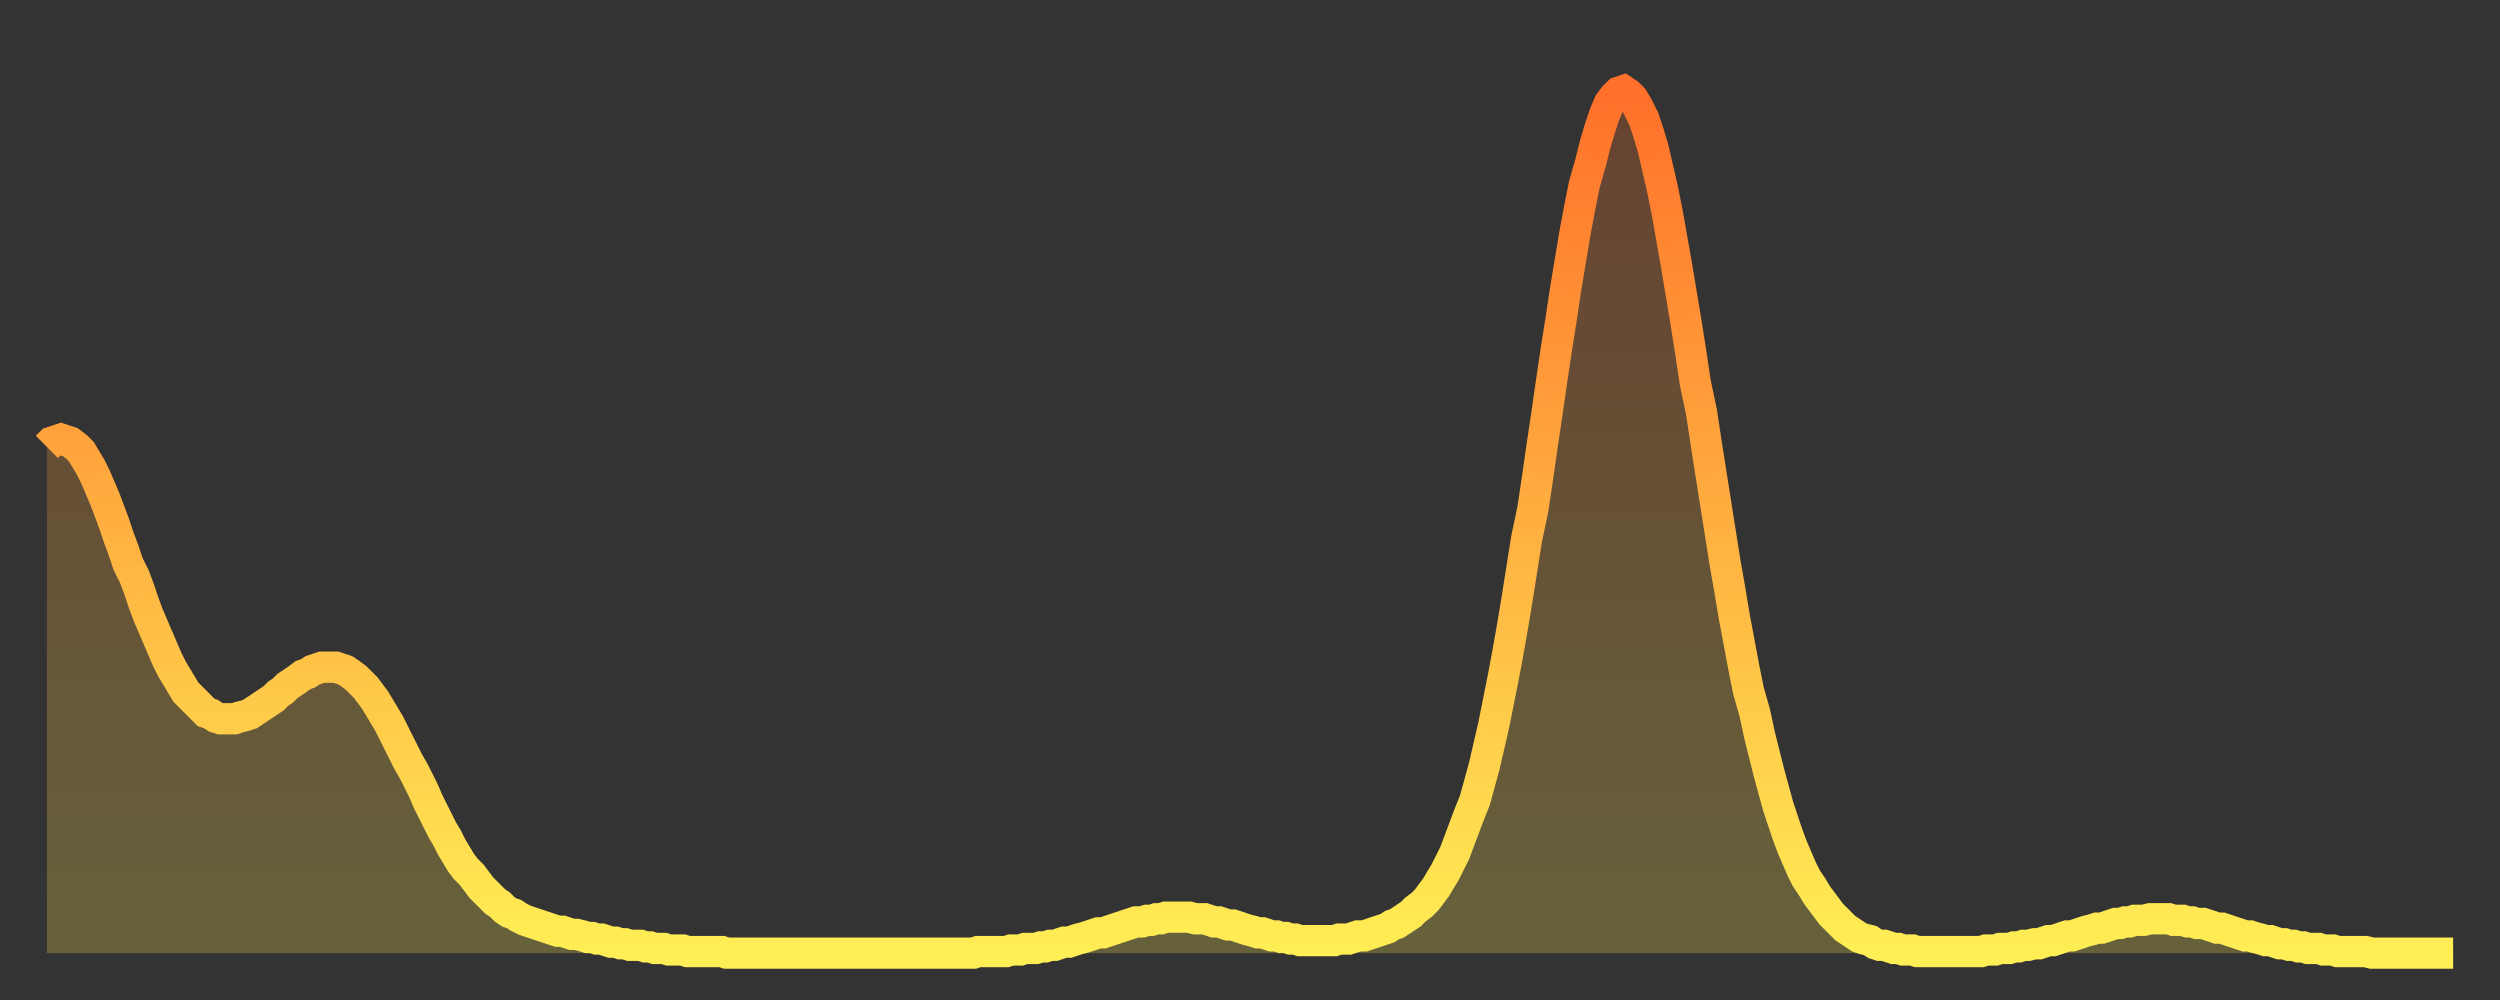 <?xml version="1.0" encoding="utf-8" ?>
<svg baseProfile="full" height="64" version="1.1" width="160" xmlns="http://www.w3.org/2000/svg" xmlns:ev="http://www.w3.org/2001/xml-events" xmlns:xlink="http://www.w3.org/1999/xlink"><rect width="100%" height="100%" fill="#333333" stroke="none"/><defs><linearGradient id="id1023522" x1="0" x2="0" y1="0" y2="1"><stop offset="0%" stop-color="#ff702a" /><stop offset="50%" stop-color="#ffaf40" /><stop offset="100%" stop-color="#ffee55" /></linearGradient></defs><g transform="translate(3,3)"><g><path d="M 0.0 25.6 0.3 25.3 0.6 25.2 0.9 25.1 1.2 25.2 1.5 25.3 1.9 25.6 2.2 25.9 2.5 26.4 2.8 26.9 3.1 27.5 3.4 28.2 3.7 28.9 4.0 29.7 4.3 30.5 4.6 31.4 4.9 32.2 5.2 33.1 5.6 33.9 5.9 34.7 6.2 35.6 6.5 36.4 6.8 37.1 7.1 37.8 7.4 38.5 7.7 39.2 8.0 39.8 8.3 40.3 8.6 40.8 8.9 41.3 9.3 41.7 9.6 42.0 9.9 42.3 10.2 42.6 10.5 42.7 10.8 42.9 11.1 43.0 11.4 43.0 11.7 43.0 12.0 43.0 12.3 42.9 12.7 42.8 13.0 42.7 13.3 42.5 13.6 42.3 13.9 42.1 14.2 41.9 14.5 41.7 14.8 41.4 15.1 41.2 15.4 40.9 15.7 40.7 16.0 40.5 16.4 40.2 16.7 40.1 17.0 39.9 17.3 39.8 17.6 39.7 17.9 39.7 18.2 39.7 18.5 39.7 18.8 39.8 19.1 39.9 19.4 40.1 19.8 40.4 20.1 40.7 20.4 41.0 20.7 41.4 21.0 41.8 21.3 42.3 21.6 42.8 21.9 43.3 22.2 43.9 22.5 44.5 22.8 45.1 23.1 45.7 23.5 46.4 23.8 47.0 24.1 47.6 24.4 48.3 24.7 48.9 25.0 49.5 25.3 50.1 25.6 50.6 25.9 51.2 26.2 51.7 26.5 52.2 26.8 52.6 27.2 53.0 27.5 53.4 27.8 53.8 28.1 54.1 28.4 54.4 28.7 54.7 29.0 54.9 29.3 55.2 29.6 55.4 29.9 55.5 30.2 55.7 30.6 55.9 30.9 56.0 31.2 56.1 31.5 56.2 31.8 56.3 32.1 56.4 32.4 56.5 32.7 56.6 33.0 56.6 33.3 56.7 33.6 56.8 33.9 56.8 34.3 56.9 34.6 57.0 34.9 57.0 35.2 57.1 35.5 57.1 35.8 57.2 36.1 57.3 36.4 57.3 36.7 57.4 37.0 57.4 37.3 57.5 37.7 57.5 38.0 57.5 38.3 57.6 38.6 57.6 38.9 57.7 39.2 57.7 39.5 57.7 39.8 57.8 40.1 57.8 40.4 57.8 40.7 57.8 41.0 57.9 41.4 57.9 41.7 57.9 42.0 57.9 42.3 57.9 42.6 57.9 42.9 57.9 43.2 57.9 43.5 58.0 43.8 58.0 44.1 58.0 44.4 58.0 44.7 58.0 45.1 58.0 45.4 58.0 45.7 58.0 46.0 58.0 46.3 58.0 46.6 58.0 46.9 58.0 47.2 58.0 47.5 58.0 47.8 58.0 48.1 58.0 48.5 58.0 48.8 58.0 49.1 58.0 49.4 58.0 49.7 58.0 50.0 58.0 50.3 58.0 50.6 58.0 50.9 58.0 51.2 58.0 51.5 58.0 51.8 58.0 52.2 58.0 52.5 58.0 52.8 58.0 53.1 58.0 53.4 58.0 53.7 58.0 54.0 58.0 54.3 58.0 54.6 58.0 54.9 58.0 55.2 58.0 55.6 58.0 55.9 58.0 56.2 58.0 56.5 58.0 56.8 58.0 57.1 58.0 57.4 58.0 57.7 58.0 58.0 58.0 58.3 58.0 58.6 58.0 58.9 58.0 59.3 58.0 59.6 57.9 59.9 57.9 60.2 57.9 60.5 57.9 60.8 57.9 61.1 57.9 61.4 57.9 61.7 57.8 62.0 57.8 62.3 57.8 62.6 57.7 63.0 57.7 63.3 57.7 63.6 57.6 63.9 57.6 64.2 57.5 64.5 57.5 64.8 57.4 65.1 57.3 65.4 57.3 65.7 57.2 66.0 57.1 66.4 57.0 66.7 56.9 67.0 56.8 67.3 56.7 67.6 56.7 67.9 56.6 68.2 56.5 68.5 56.4 68.8 56.3 69.1 56.2 69.4 56.1 69.7 56.0 70.1 56.0 70.4 55.9 70.7 55.9 71.0 55.8 71.3 55.8 71.6 55.7 71.9 55.7 72.2 55.7 72.5 55.7 72.8 55.7 73.1 55.7 73.5 55.8 73.8 55.8 74.1 55.8 74.4 55.9 74.7 56.0 75.0 56.0 75.3 56.1 75.6 56.2 75.9 56.2 76.2 56.3 76.5 56.4 76.8 56.5 77.2 56.6 77.5 56.7 77.8 56.7 78.1 56.8 78.4 56.9 78.7 56.9 79.0 57.0 79.3 57.0 79.6 57.1 79.9 57.1 80.2 57.2 80.5 57.2 80.9 57.2 81.2 57.2 81.5 57.2 81.8 57.2 82.1 57.2 82.4 57.2 82.7 57.1 83.0 57.1 83.3 57.1 83.6 57.0 83.9 56.9 84.3 56.9 84.6 56.8 84.9 56.7 85.2 56.6 85.5 56.5 85.8 56.4 86.1 56.2 86.4 56.1 86.7 55.9 87.0 55.7 87.3 55.5 87.6 55.2 88.0 54.9 88.3 54.6 88.6 54.2 88.9 53.8 89.2 53.3 89.5 52.8 89.8 52.2 90.1 51.6 90.4 50.8 90.7 50.0 91.0 49.2 91.4 48.2 91.7 47.1 92.0 46.0 92.3 44.7 92.6 43.4 92.9 41.9 93.2 40.4 93.5 38.8 93.8 37.1 94.1 35.3 94.4 33.4 94.7 31.5 95.1 29.6 95.4 27.6 95.7 25.5 96.0 23.5 96.3 21.4 96.6 19.4 96.9 17.5 97.2 15.5 97.5 13.7 97.8 11.9 98.1 10.3 98.4 8.8 98.8 7.4 99.1 6.2 99.4 5.2 99.7 4.3 100.0 3.6 100.3 3.2 100.6 2.9 100.9 2.8 101.2 3.0 101.5 3.3 101.8 3.8 102.2 4.6 102.5 5.5 102.8 6.5 103.1 7.8 103.4 9.1 103.7 10.6 104.0 12.3 104.3 14.0 104.6 15.8 104.9 17.6 105.2 19.5 105.5 21.5 105.9 23.4 106.2 25.4 106.5 27.3 106.8 29.2 107.1 31.1 107.4 33.0 107.7 34.7 108.0 36.5 108.3 38.1 108.6 39.7 108.9 41.2 109.3 42.6 109.6 44.0 109.9 45.2 110.2 46.4 110.5 47.5 110.8 48.6 111.1 49.5 111.4 50.4 111.7 51.2 112.0 51.9 112.3 52.6 112.6 53.2 113.0 53.8 113.3 54.3 113.6 54.7 113.9 55.1 114.2 55.5 114.5 55.8 114.8 56.1 115.1 56.4 115.4 56.6 115.7 56.8 116.0 57.0 116.3 57.1 116.7 57.2 117.0 57.4 117.3 57.5 117.6 57.5 117.9 57.6 118.2 57.7 118.5 57.7 118.8 57.8 119.1 57.8 119.4 57.8 119.7 57.9 120.1 57.9 120.4 57.9 120.7 57.9 121.0 57.9 121.3 57.9 121.6 57.9 121.9 57.9 122.2 57.9 122.5 57.9 122.8 57.9 123.1 57.9 123.4 57.9 123.8 57.9 124.1 57.8 124.4 57.8 124.7 57.8 125.0 57.7 125.3 57.7 125.6 57.7 125.9 57.6 126.2 57.6 126.5 57.5 126.8 57.5 127.2 57.4 127.5 57.4 127.8 57.3 128.1 57.2 128.4 57.2 128.7 57.1 129.0 57.0 129.3 56.9 129.6 56.9 129.9 56.8 130.2 56.7 130.5 56.6 130.9 56.5 131.2 56.4 131.5 56.4 131.8 56.3 132.1 56.2 132.4 56.1 132.7 56.1 133.0 56.0 133.3 56.0 133.6 55.9 133.9 55.9 134.2 55.9 134.6 55.8 134.9 55.8 135.2 55.8 135.5 55.8 135.8 55.8 136.1 55.9 136.4 55.9 136.7 55.9 137.0 56.0 137.3 56.0 137.6 56.1 138.0 56.1 138.3 56.2 138.6 56.3 138.9 56.4 139.2 56.4 139.5 56.5 139.8 56.6 140.1 56.7 140.4 56.8 140.7 56.9 141.0 56.9 141.3 57.0 141.7 57.1 142.0 57.2 142.3 57.2 142.6 57.3 142.9 57.4 143.2 57.4 143.5 57.5 143.8 57.5 144.1 57.6 144.4 57.6 144.7 57.7 145.1 57.7 145.4 57.7 145.7 57.8 146.0 57.8 146.3 57.8 146.6 57.9 146.9 57.9 147.2 57.9 147.5 57.9 147.8 57.9 148.1 57.9 148.4 57.9 148.8 58.0 149.1 58.0 149.4 58.0 149.7 58.0 150.0 58.0 150.3 58.0 150.6 58.0 150.9 58.0 151.2 58.0 151.5 58.0 151.8 58.0 152.1 58.0 152.5 58.0 152.8 58.0 153.1 58.0 153.4 58.0 153.7 58.0 154.0 58.0" fill="none" id="graph-curve" opacity="1" stroke="url(#id1023522)" stroke-width="2" /><path d="M 0 58 L 0.0 25.6 0.3 25.3 0.6 25.2 0.9 25.1 1.2 25.2 1.5 25.3 1.9 25.6 2.2 25.9 2.5 26.4 2.8 26.9 3.1 27.5 3.4 28.2 3.7 28.9 4.0 29.7 4.3 30.5 4.6 31.4 4.9 32.2 5.2 33.1 5.6 33.9 5.9 34.7 6.2 35.6 6.5 36.4 6.8 37.1 7.1 37.8 7.4 38.5 7.7 39.2 8.0 39.8 8.3 40.3 8.6 40.8 8.9 41.3 9.3 41.7 9.6 42.0 9.9 42.3 10.2 42.6 10.5 42.7 10.8 42.9 11.1 43.0 11.4 43.0 11.7 43.0 12.0 43.0 12.3 42.9 12.7 42.8 13.0 42.7 13.3 42.5 13.6 42.3 13.9 42.1 14.2 41.9 14.5 41.7 14.8 41.4 15.1 41.2 15.4 40.9 15.7 40.7 16.0 40.5 16.4 40.2 16.7 40.1 17.0 39.9 17.3 39.8 17.6 39.7 17.9 39.7 18.2 39.7 18.5 39.7 18.8 39.8 19.1 39.9 19.4 40.1 19.8 40.4 20.1 40.7 20.4 41.0 20.7 41.4 21.0 41.8 21.3 42.3 21.6 42.8 21.9 43.3 22.2 43.9 22.5 44.5 22.8 45.1 23.1 45.7 23.5 46.4 23.8 47.0 24.1 47.6 24.4 48.3 24.7 48.9 25.0 49.5 25.3 50.1 25.6 50.6 25.9 51.2 26.2 51.7 26.5 52.2 26.8 52.6 27.2 53.0 27.5 53.4 27.8 53.8 28.1 54.1 28.4 54.4 28.7 54.7 29.0 54.9 29.3 55.2 29.6 55.4 29.9 55.5 30.2 55.7 30.6 55.9 30.9 56.0 31.2 56.1 31.5 56.2 31.8 56.3 32.1 56.4 32.4 56.5 32.7 56.6 33.0 56.6 33.3 56.7 33.6 56.8 33.9 56.8 34.3 56.9 34.6 57.0 34.9 57.0 35.2 57.1 35.5 57.1 35.8 57.2 36.1 57.3 36.4 57.3 36.7 57.4 37.0 57.4 37.3 57.5 37.7 57.5 38.0 57.5 38.3 57.6 38.6 57.6 38.9 57.7 39.2 57.7 39.5 57.7 39.8 57.8 40.1 57.8 40.4 57.8 40.7 57.8 41.0 57.9 41.4 57.9 41.7 57.9 42.0 57.9 42.3 57.9 42.6 57.9 42.9 57.9 43.2 57.9 43.5 58.0 43.8 58.0 44.1 58.0 44.4 58.0 44.7 58.0 45.1 58.0 45.4 58.0 45.7 58.0 46.0 58.0 46.3 58.0 46.6 58.0 46.9 58.0 47.2 58.0 47.5 58.0 47.8 58.0 48.1 58.0 48.5 58.0 48.8 58.0 49.1 58.0 49.4 58.0 49.7 58.0 50.0 58.0 50.3 58.0 50.6 58.0 50.9 58.0 51.2 58.0 51.5 58.0 51.8 58.0 52.2 58.0 52.5 58.0 52.8 58.0 53.1 58.0 53.4 58.0 53.7 58.0 54.0 58.0 54.3 58.0 54.6 58.0 54.9 58.0 55.2 58.0 55.6 58.0 55.9 58.0 56.2 58.0 56.5 58.0 56.8 58.0 57.1 58.0 57.4 58.0 57.7 58.0 58.0 58.0 58.3 58.0 58.6 58.0 58.9 58.0 59.3 58.0 59.6 57.9 59.9 57.9 60.2 57.9 60.5 57.9 60.8 57.9 61.1 57.9 61.4 57.9 61.7 57.8 62.0 57.8 62.3 57.8 62.6 57.7 63.0 57.7 63.3 57.7 63.6 57.6 63.9 57.6 64.2 57.5 64.5 57.5 64.8 57.4 65.1 57.3 65.4 57.3 65.7 57.2 66.0 57.1 66.4 57.0 66.7 56.9 67.0 56.8 67.3 56.7 67.6 56.7 67.9 56.6 68.2 56.5 68.5 56.4 68.8 56.3 69.1 56.2 69.4 56.1 69.7 56.0 70.1 56.0 70.4 55.9 70.7 55.9 71.0 55.8 71.3 55.8 71.6 55.7 71.9 55.7 72.2 55.7 72.5 55.7 72.8 55.7 73.1 55.7 73.5 55.8 73.8 55.8 74.1 55.8 74.4 55.9 74.7 56.0 75.0 56.0 75.3 56.1 75.6 56.2 75.9 56.2 76.2 56.3 76.5 56.4 76.8 56.5 77.2 56.6 77.5 56.7 77.8 56.7 78.1 56.8 78.4 56.9 78.7 56.9 79.0 57.0 79.3 57.0 79.6 57.1 79.9 57.1 80.2 57.2 80.5 57.2 80.9 57.2 81.2 57.2 81.5 57.2 81.8 57.2 82.1 57.2 82.4 57.2 82.7 57.1 83.0 57.1 83.3 57.1 83.6 57.0 83.9 56.9 84.3 56.9 84.6 56.8 84.9 56.7 85.2 56.6 85.5 56.5 85.8 56.4 86.1 56.2 86.4 56.1 86.7 55.9 87.0 55.7 87.3 55.5 87.6 55.2 88.0 54.9 88.3 54.6 88.6 54.2 88.9 53.8 89.2 53.3 89.5 52.8 89.8 52.2 90.1 51.6 90.4 50.8 90.7 50.0 91.0 49.2 91.4 48.2 91.7 47.1 92.0 46.0 92.3 44.7 92.6 43.4 92.9 41.9 93.2 40.4 93.5 38.8 93.8 37.1 94.1 35.3 94.4 33.4 94.7 31.5 95.1 29.6 95.4 27.6 95.7 25.5 96.0 23.5 96.3 21.4 96.6 19.4 96.9 17.5 97.2 15.5 97.5 13.7 97.8 11.9 98.1 10.3 98.4 8.8 98.8 7.4 99.1 6.2 99.4 5.2 99.7 4.3 100.0 3.6 100.3 3.2 100.6 2.9 100.9 2.8 101.2 3.0 101.5 3.3 101.8 3.8 102.2 4.6 102.5 5.5 102.8 6.5 103.1 7.8 103.4 9.1 103.7 10.6 104.0 12.3 104.3 14.0 104.6 15.8 104.9 17.6 105.2 19.5 105.5 21.5 105.9 23.4 106.2 25.4 106.5 27.3 106.8 29.2 107.1 31.1 107.4 33.0 107.7 34.7 108.0 36.5 108.3 38.1 108.6 39.7 108.9 41.2 109.3 42.6 109.6 44.0 109.9 45.2 110.2 46.4 110.5 47.5 110.8 48.6 111.1 49.5 111.4 50.4 111.7 51.2 112.0 51.9 112.3 52.6 112.6 53.2 113.0 53.8 113.3 54.3 113.6 54.7 113.9 55.1 114.2 55.5 114.5 55.8 114.8 56.1 115.1 56.4 115.4 56.6 115.7 56.8 116.0 57.0 116.3 57.1 116.7 57.2 117.0 57.4 117.3 57.5 117.6 57.5 117.9 57.6 118.2 57.7 118.5 57.7 118.8 57.8 119.1 57.8 119.4 57.8 119.7 57.9 120.1 57.9 120.4 57.9 120.7 57.9 121.0 57.9 121.3 57.9 121.6 57.9 121.9 57.9 122.2 57.9 122.5 57.9 122.8 57.9 123.1 57.9 123.4 57.9 123.8 57.9 124.1 57.8 124.4 57.8 124.7 57.8 125.0 57.7 125.3 57.7 125.6 57.7 125.9 57.6 126.2 57.6 126.5 57.5 126.8 57.5 127.2 57.4 127.5 57.4 127.8 57.3 128.1 57.2 128.4 57.2 128.7 57.1 129.0 57.0 129.3 56.9 129.6 56.9 129.9 56.8 130.2 56.7 130.5 56.6 130.9 56.5 131.2 56.4 131.5 56.4 131.8 56.3 132.1 56.2 132.4 56.1 132.7 56.1 133.0 56.0 133.3 56.0 133.6 55.9 133.9 55.9 134.2 55.9 134.6 55.8 134.9 55.8 135.2 55.8 135.5 55.8 135.8 55.8 136.1 55.9 136.4 55.9 136.7 55.9 137.0 56.0 137.3 56.0 137.6 56.1 138.0 56.1 138.3 56.2 138.6 56.3 138.9 56.4 139.2 56.4 139.5 56.5 139.8 56.6 140.1 56.7 140.4 56.8 140.7 56.9 141.0 56.9 141.3 57.0 141.7 57.1 142.0 57.2 142.3 57.2 142.6 57.3 142.9 57.4 143.2 57.4 143.5 57.5 143.8 57.5 144.1 57.6 144.4 57.6 144.7 57.7 145.1 57.7 145.4 57.7 145.7 57.8 146.0 57.8 146.3 57.8 146.6 57.9 146.9 57.9 147.2 57.9 147.5 57.9 147.8 57.9 148.1 57.9 148.4 57.9 148.8 58.0 149.1 58.0 149.4 58.0 149.7 58.0 150.0 58.0 150.3 58.0 150.6 58.0 150.9 58.0 151.2 58.0 151.5 58.0 151.8 58.0 152.1 58.0 152.5 58.0 152.8 58.0 153.1 58.0 153.4 58.0 153.7 58.0 154.0 58.0 154 58" fill="url(#id1023522)" fill-opacity=".25" id="graph-shadow" /></g></g></svg>